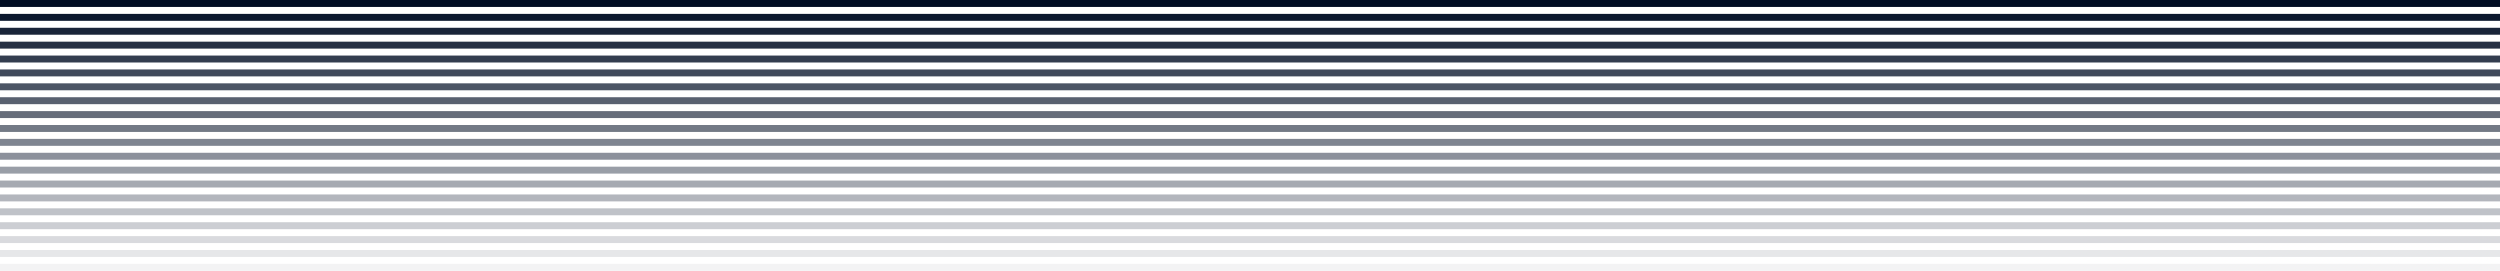 <svg width="1440" height="156" viewBox="0 0 1440 156" fill="none" xmlns="http://www.w3.org/2000/svg">
<rect opacity="0.05" width="1440" height="4" transform="matrix(1 -8.74228e-08 -8.74228e-08 -1 0 156)" fill="#000D24"/>
<rect opacity="0.1" width="1440" height="4" transform="matrix(1 -8.74228e-08 -8.74228e-08 -1 0 148)" fill="#000D24"/>
<rect opacity="0.15" width="1440" height="4" transform="matrix(1 -8.74228e-08 -8.74228e-08 -1 0 140)" fill="#000D24"/>
<rect opacity="0.2" width="1440" height="4" transform="matrix(1 -8.74228e-08 -8.74228e-08 -1 0 132)" fill="#000D24"/>
<rect opacity="0.25" width="1440" height="4" transform="matrix(1 -8.74228e-08 -8.74228e-08 -1 0 124)" fill="#000D24"/>
<rect opacity="0.3" width="1440" height="4" transform="matrix(1 -8.74228e-08 -8.74228e-08 -1 0 116)" fill="#000D24"/>
<rect opacity="0.35" width="1440" height="4" transform="matrix(1 -8.74228e-08 -8.74228e-08 -1 0 108)" fill="#000D24"/>
<rect opacity="0.4" width="1440" height="4" transform="matrix(1 -8.74228e-08 -8.74228e-08 -1 0 100)" fill="#000D24"/>
<rect opacity="0.45" width="1440" height="4" transform="matrix(1 -8.74228e-08 -8.74228e-08 -1 0 92)" fill="#000D24"/>
<rect opacity="0.5" width="1440" height="4" transform="matrix(1 -8.74228e-08 -8.74228e-08 -1 0 84)" fill="#000D24"/>
<rect opacity="0.55" width="1440" height="4" transform="matrix(1 -8.74228e-08 -8.74228e-08 -1 0 76)" fill="#000D24"/>
<rect opacity="0.6" width="1440" height="4" transform="matrix(1 -8.74228e-08 -8.74228e-08 -1 0 68)" fill="#000D24"/>
<rect opacity="0.65" width="1440" height="4" transform="matrix(1 -8.74228e-08 -8.74228e-08 -1 0 60)" fill="#000D24"/>
<rect opacity="0.7" width="1440" height="4" transform="matrix(1 -8.74228e-08 -8.74228e-08 -1 0 52)" fill="#000D24"/>
<rect opacity="0.75" width="1440" height="4" transform="matrix(1 -8.74228e-08 -8.74228e-08 -1 0 44)" fill="#000D24"/>
<rect opacity="0.8" width="1440" height="4" transform="matrix(1 -8.74228e-08 -8.74228e-08 -1 0 36)" fill="#000D24"/>
<rect opacity="0.85" width="1440" height="4" transform="matrix(1 -8.74228e-08 -8.74228e-08 -1 0 28)" fill="#000D24"/>
<rect opacity="0.9" width="1440" height="4" transform="matrix(1 -8.74228e-08 -8.74228e-08 -1 0 20)" fill="#000D24"/>
<rect opacity="0.95" width="1440" height="4" transform="matrix(1 -8.74228e-08 -8.74228e-08 -1 0 12)" fill="#000D24"/>
<rect width="1440" height="4" transform="matrix(1 -8.74228e-08 -8.74228e-08 -1 0 4)" fill="#000D24"/>
</svg>
